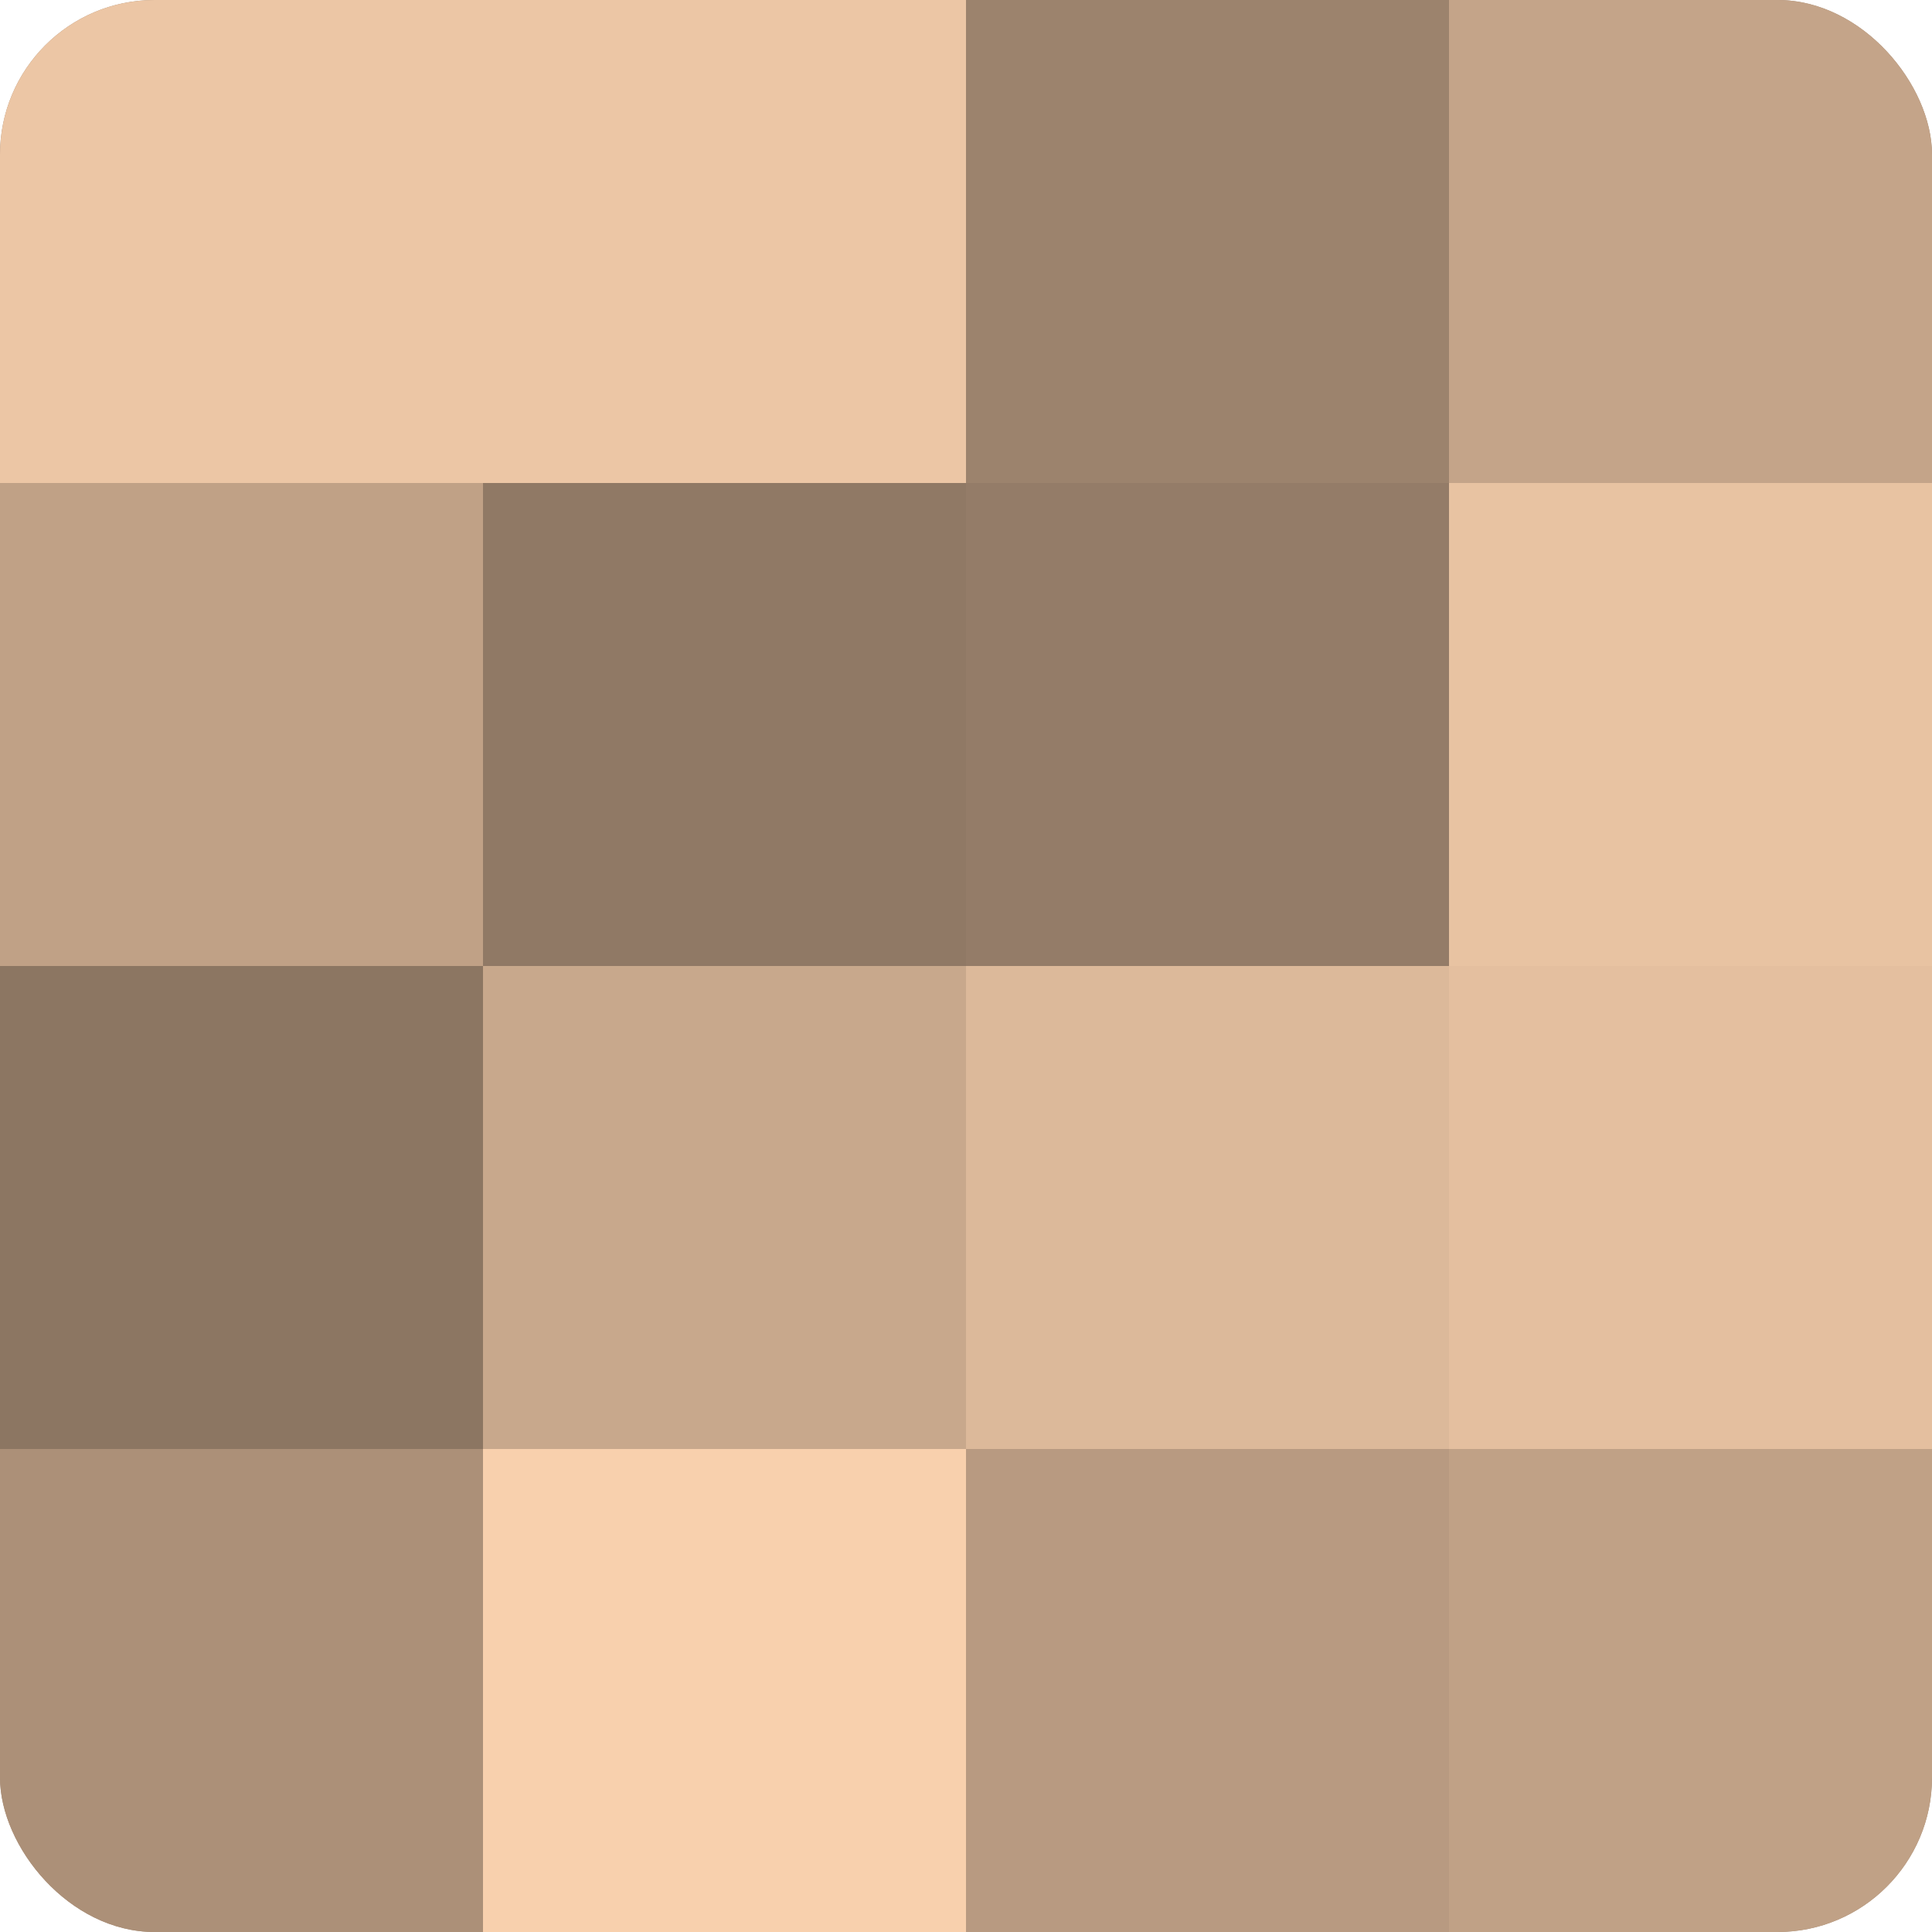<?xml version="1.0" encoding="UTF-8"?>
<svg xmlns="http://www.w3.org/2000/svg" width="60" height="60" viewBox="0 0 100 100" preserveAspectRatio="xMidYMid meet"><defs><clipPath id="c" width="100" height="100"><rect width="100" height="100" rx="8" ry="8"/></clipPath></defs><g clip-path="url(#c)"><rect width="100" height="100" fill="#a08670"/><rect width="25" height="25" fill="#ecc6a5"/><rect y="25" width="25" height="25" fill="#c0a186"/><rect y="50" width="25" height="25" fill="#8c7662"/><rect y="75" width="25" height="25" fill="#ac9078"/><rect x="25" width="25" height="25" fill="#ecc6a5"/><rect x="25" y="25" width="25" height="25" fill="#907965"/><rect x="25" y="50" width="25" height="25" fill="#c8a88c"/><rect x="25" y="75" width="25" height="25" fill="#f8d0ad"/><rect x="50" width="25" height="25" fill="#9c836d"/><rect x="50" y="25" width="25" height="25" fill="#947c68"/><rect x="50" y="50" width="25" height="25" fill="#dcb99a"/><rect x="50" y="75" width="25" height="25" fill="#b89a81"/><rect x="75" width="25" height="25" fill="#c4a489"/><rect x="75" y="25" width="25" height="25" fill="#e8c3a2"/><rect x="75" y="50" width="25" height="25" fill="#e4bf9f"/><rect x="75" y="75" width="25" height="25" fill="#c0a186"/></g></svg>
